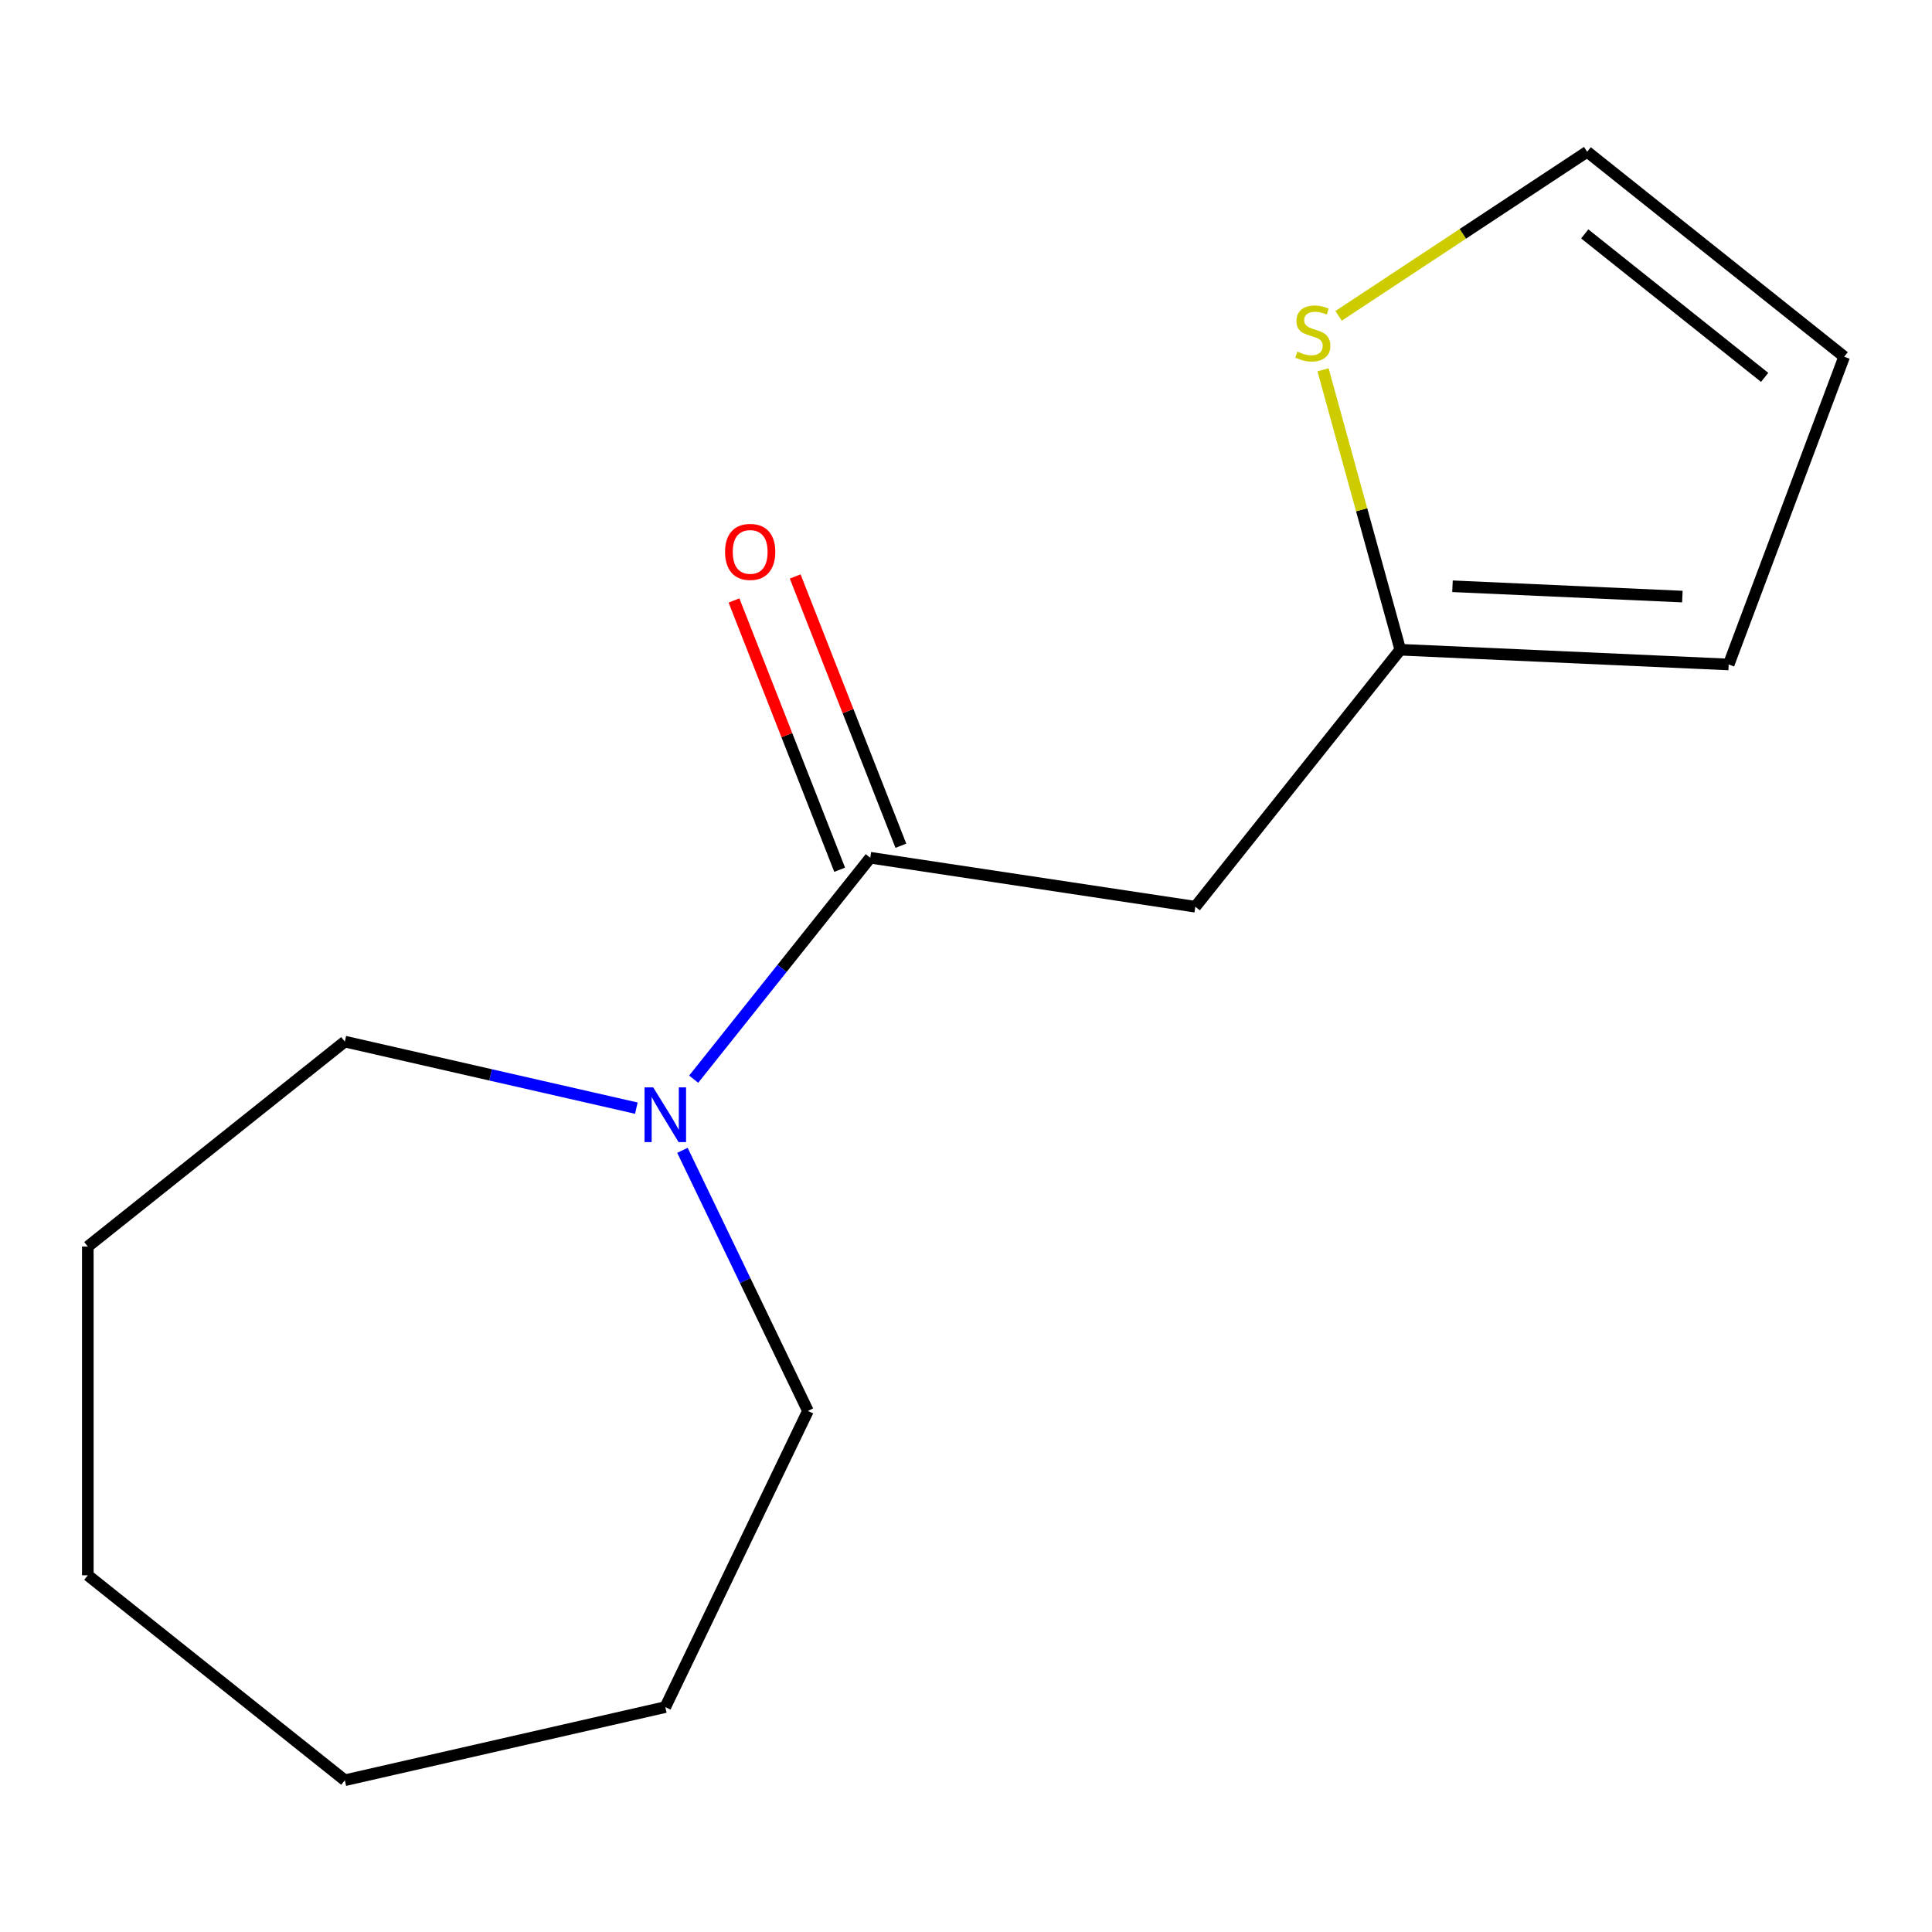 <?xml version='1.0' encoding='iso-8859-1'?>
<svg version='1.1' baseProfile='full'
              xmlns='http://www.w3.org/2000/svg'
                      xmlns:rdkit='http://www.rdkit.org/xml'
                      xmlns:xlink='http://www.w3.org/1999/xlink'
                  xml:space='preserve'
width='1000px' height='1000px' viewBox='0 0 1000 1000'>
<!-- END OF HEADER -->
<rect style='opacity:1.0;fill:#FFFFFF;stroke:none' width='1000' height='1000' x='0' y='0'> </rect>
<path class='bond-0' d='M 450.45,443.967 L 618.697,469.326' style='fill:none;fill-rule:evenodd;stroke:#000000;stroke-width:6px;stroke-linecap:butt;stroke-linejoin:miter;stroke-opacity:1' />
<path class='bond-1' d='M 450.45,443.967 L 404.749,501.273' style='fill:none;fill-rule:evenodd;stroke:#000000;stroke-width:6px;stroke-linecap:butt;stroke-linejoin:miter;stroke-opacity:1' />
<path class='bond-1' d='M 404.749,501.273 L 359.048,558.58' style='fill:none;fill-rule:evenodd;stroke:#0000FF;stroke-width:6px;stroke-linecap:butt;stroke-linejoin:miter;stroke-opacity:1' />
<path class='bond-4' d='M 466.288,437.751 L 438.938,368.064' style='fill:none;fill-rule:evenodd;stroke:#000000;stroke-width:6px;stroke-linecap:butt;stroke-linejoin:miter;stroke-opacity:1' />
<path class='bond-4' d='M 438.938,368.064 L 411.588,298.378' style='fill:none;fill-rule:evenodd;stroke:#FF0000;stroke-width:6px;stroke-linecap:butt;stroke-linejoin:miter;stroke-opacity:1' />
<path class='bond-4' d='M 434.611,450.183 L 407.261,380.497' style='fill:none;fill-rule:evenodd;stroke:#000000;stroke-width:6px;stroke-linecap:butt;stroke-linejoin:miter;stroke-opacity:1' />
<path class='bond-4' d='M 407.261,380.497 L 379.911,310.81' style='fill:none;fill-rule:evenodd;stroke:#FF0000;stroke-width:6px;stroke-linecap:butt;stroke-linejoin:miter;stroke-opacity:1' />
<path class='bond-2' d='M 618.697,469.326 L 724.783,336.299' style='fill:none;fill-rule:evenodd;stroke:#000000;stroke-width:6px;stroke-linecap:butt;stroke-linejoin:miter;stroke-opacity:1' />
<path class='bond-8' d='M 353.231,595.408 L 385.71,662.85' style='fill:none;fill-rule:evenodd;stroke:#0000FF;stroke-width:6px;stroke-linecap:butt;stroke-linejoin:miter;stroke-opacity:1' />
<path class='bond-8' d='M 385.71,662.85 L 418.188,730.292' style='fill:none;fill-rule:evenodd;stroke:#000000;stroke-width:6px;stroke-linecap:butt;stroke-linejoin:miter;stroke-opacity:1' />
<path class='bond-9' d='M 329.37,573.572 L 253.926,556.352' style='fill:none;fill-rule:evenodd;stroke:#0000FF;stroke-width:6px;stroke-linecap:butt;stroke-linejoin:miter;stroke-opacity:1' />
<path class='bond-9' d='M 253.926,556.352 L 178.482,539.132' style='fill:none;fill-rule:evenodd;stroke:#000000;stroke-width:6px;stroke-linecap:butt;stroke-linejoin:miter;stroke-opacity:1' />
<path class='bond-3' d='M 724.783,336.299 L 704.79,263.857' style='fill:none;fill-rule:evenodd;stroke:#000000;stroke-width:6px;stroke-linecap:butt;stroke-linejoin:miter;stroke-opacity:1' />
<path class='bond-3' d='M 704.79,263.857 L 684.798,191.416' style='fill:none;fill-rule:evenodd;stroke:#CCCC00;stroke-width:6px;stroke-linecap:butt;stroke-linejoin:miter;stroke-opacity:1' />
<path class='bond-6' d='M 724.783,336.299 L 894.76,343.932' style='fill:none;fill-rule:evenodd;stroke:#000000;stroke-width:6px;stroke-linecap:butt;stroke-linejoin:miter;stroke-opacity:1' />
<path class='bond-6' d='M 751.806,303.449 L 870.79,308.792' style='fill:none;fill-rule:evenodd;stroke:#000000;stroke-width:6px;stroke-linecap:butt;stroke-linejoin:miter;stroke-opacity:1' />
<path class='bond-5' d='M 692.851,163.481 L 757.185,121.015' style='fill:none;fill-rule:evenodd;stroke:#CCCC00;stroke-width:6px;stroke-linecap:butt;stroke-linejoin:miter;stroke-opacity:1' />
<path class='bond-5' d='M 757.185,121.015 L 821.518,78.548' style='fill:none;fill-rule:evenodd;stroke:#000000;stroke-width:6px;stroke-linecap:butt;stroke-linejoin:miter;stroke-opacity:1' />
<path class='bond-15' d='M 821.518,78.548 L 954.545,184.634' style='fill:none;fill-rule:evenodd;stroke:#000000;stroke-width:6px;stroke-linecap:butt;stroke-linejoin:miter;stroke-opacity:1' />
<path class='bond-15' d='M 820.255,121.067 L 913.374,195.326' style='fill:none;fill-rule:evenodd;stroke:#000000;stroke-width:6px;stroke-linecap:butt;stroke-linejoin:miter;stroke-opacity:1' />
<path class='bond-7' d='M 894.76,343.932 L 954.545,184.634' style='fill:none;fill-rule:evenodd;stroke:#000000;stroke-width:6px;stroke-linecap:butt;stroke-linejoin:miter;stroke-opacity:1' />
<path class='bond-10' d='M 418.188,730.292 L 344.364,883.59' style='fill:none;fill-rule:evenodd;stroke:#000000;stroke-width:6px;stroke-linecap:butt;stroke-linejoin:miter;stroke-opacity:1' />
<path class='bond-11' d='M 178.482,539.132 L 45.455,645.218' style='fill:none;fill-rule:evenodd;stroke:#000000;stroke-width:6px;stroke-linecap:butt;stroke-linejoin:miter;stroke-opacity:1' />
<path class='bond-13' d='M 344.364,883.59 L 178.482,921.452' style='fill:none;fill-rule:evenodd;stroke:#000000;stroke-width:6px;stroke-linecap:butt;stroke-linejoin:miter;stroke-opacity:1' />
<path class='bond-12' d='M 45.455,645.218 L 45.455,815.366' style='fill:none;fill-rule:evenodd;stroke:#000000;stroke-width:6px;stroke-linecap:butt;stroke-linejoin:miter;stroke-opacity:1' />
<path class='bond-14' d='M 45.455,815.366 L 178.482,921.452' style='fill:none;fill-rule:evenodd;stroke:#000000;stroke-width:6px;stroke-linecap:butt;stroke-linejoin:miter;stroke-opacity:1' />
<path  class='atom-2' d='M 338.104 562.834
L 347.384 577.834
Q 348.304 579.314, 349.784 581.994
Q 351.264 584.674, 351.344 584.834
L 351.344 562.834
L 355.104 562.834
L 355.104 591.154
L 351.224 591.154
L 341.264 574.754
Q 340.104 572.834, 338.864 570.634
Q 337.664 568.434, 337.304 567.754
L 337.304 591.154
L 333.624 591.154
L 333.624 562.834
L 338.104 562.834
' fill='#0000FF'/>
<path  class='atom-4' d='M 671.517 182.002
Q 671.837 182.122, 673.157 182.682
Q 674.477 183.242, 675.917 183.602
Q 677.397 183.922, 678.837 183.922
Q 681.517 183.922, 683.077 182.642
Q 684.637 181.322, 684.637 179.042
Q 684.637 177.482, 683.837 176.522
Q 683.077 175.562, 681.877 175.042
Q 680.677 174.522, 678.677 173.922
Q 676.157 173.162, 674.637 172.442
Q 673.157 171.722, 672.077 170.202
Q 671.037 168.682, 671.037 166.122
Q 671.037 162.562, 673.437 160.362
Q 675.877 158.162, 680.677 158.162
Q 683.957 158.162, 687.677 159.722
L 686.757 162.802
Q 683.357 161.402, 680.797 161.402
Q 678.037 161.402, 676.517 162.562
Q 674.997 163.682, 675.037 165.642
Q 675.037 167.162, 675.797 168.082
Q 676.597 169.002, 677.717 169.522
Q 678.877 170.042, 680.797 170.642
Q 683.357 171.442, 684.877 172.242
Q 686.397 173.042, 687.477 174.682
Q 688.597 176.282, 688.597 179.042
Q 688.597 182.962, 685.957 185.082
Q 683.357 187.162, 678.997 187.162
Q 676.477 187.162, 674.557 186.602
Q 672.677 186.082, 670.437 185.162
L 671.517 182.002
' fill='#CCCC00'/>
<path  class='atom-5' d='M 375.287 285.66
Q 375.287 278.86, 378.647 275.06
Q 382.007 271.26, 388.287 271.26
Q 394.567 271.26, 397.927 275.06
Q 401.287 278.86, 401.287 285.66
Q 401.287 292.54, 397.887 296.46
Q 394.487 300.34, 388.287 300.34
Q 382.047 300.34, 378.647 296.46
Q 375.287 292.58, 375.287 285.66
M 388.287 297.14
Q 392.607 297.14, 394.927 294.26
Q 397.287 291.34, 397.287 285.66
Q 397.287 280.1, 394.927 277.3
Q 392.607 274.46, 388.287 274.46
Q 383.967 274.46, 381.607 277.26
Q 379.287 280.06, 379.287 285.66
Q 379.287 291.38, 381.607 294.26
Q 383.967 297.14, 388.287 297.14
' fill='#FF0000'/>
</svg>
